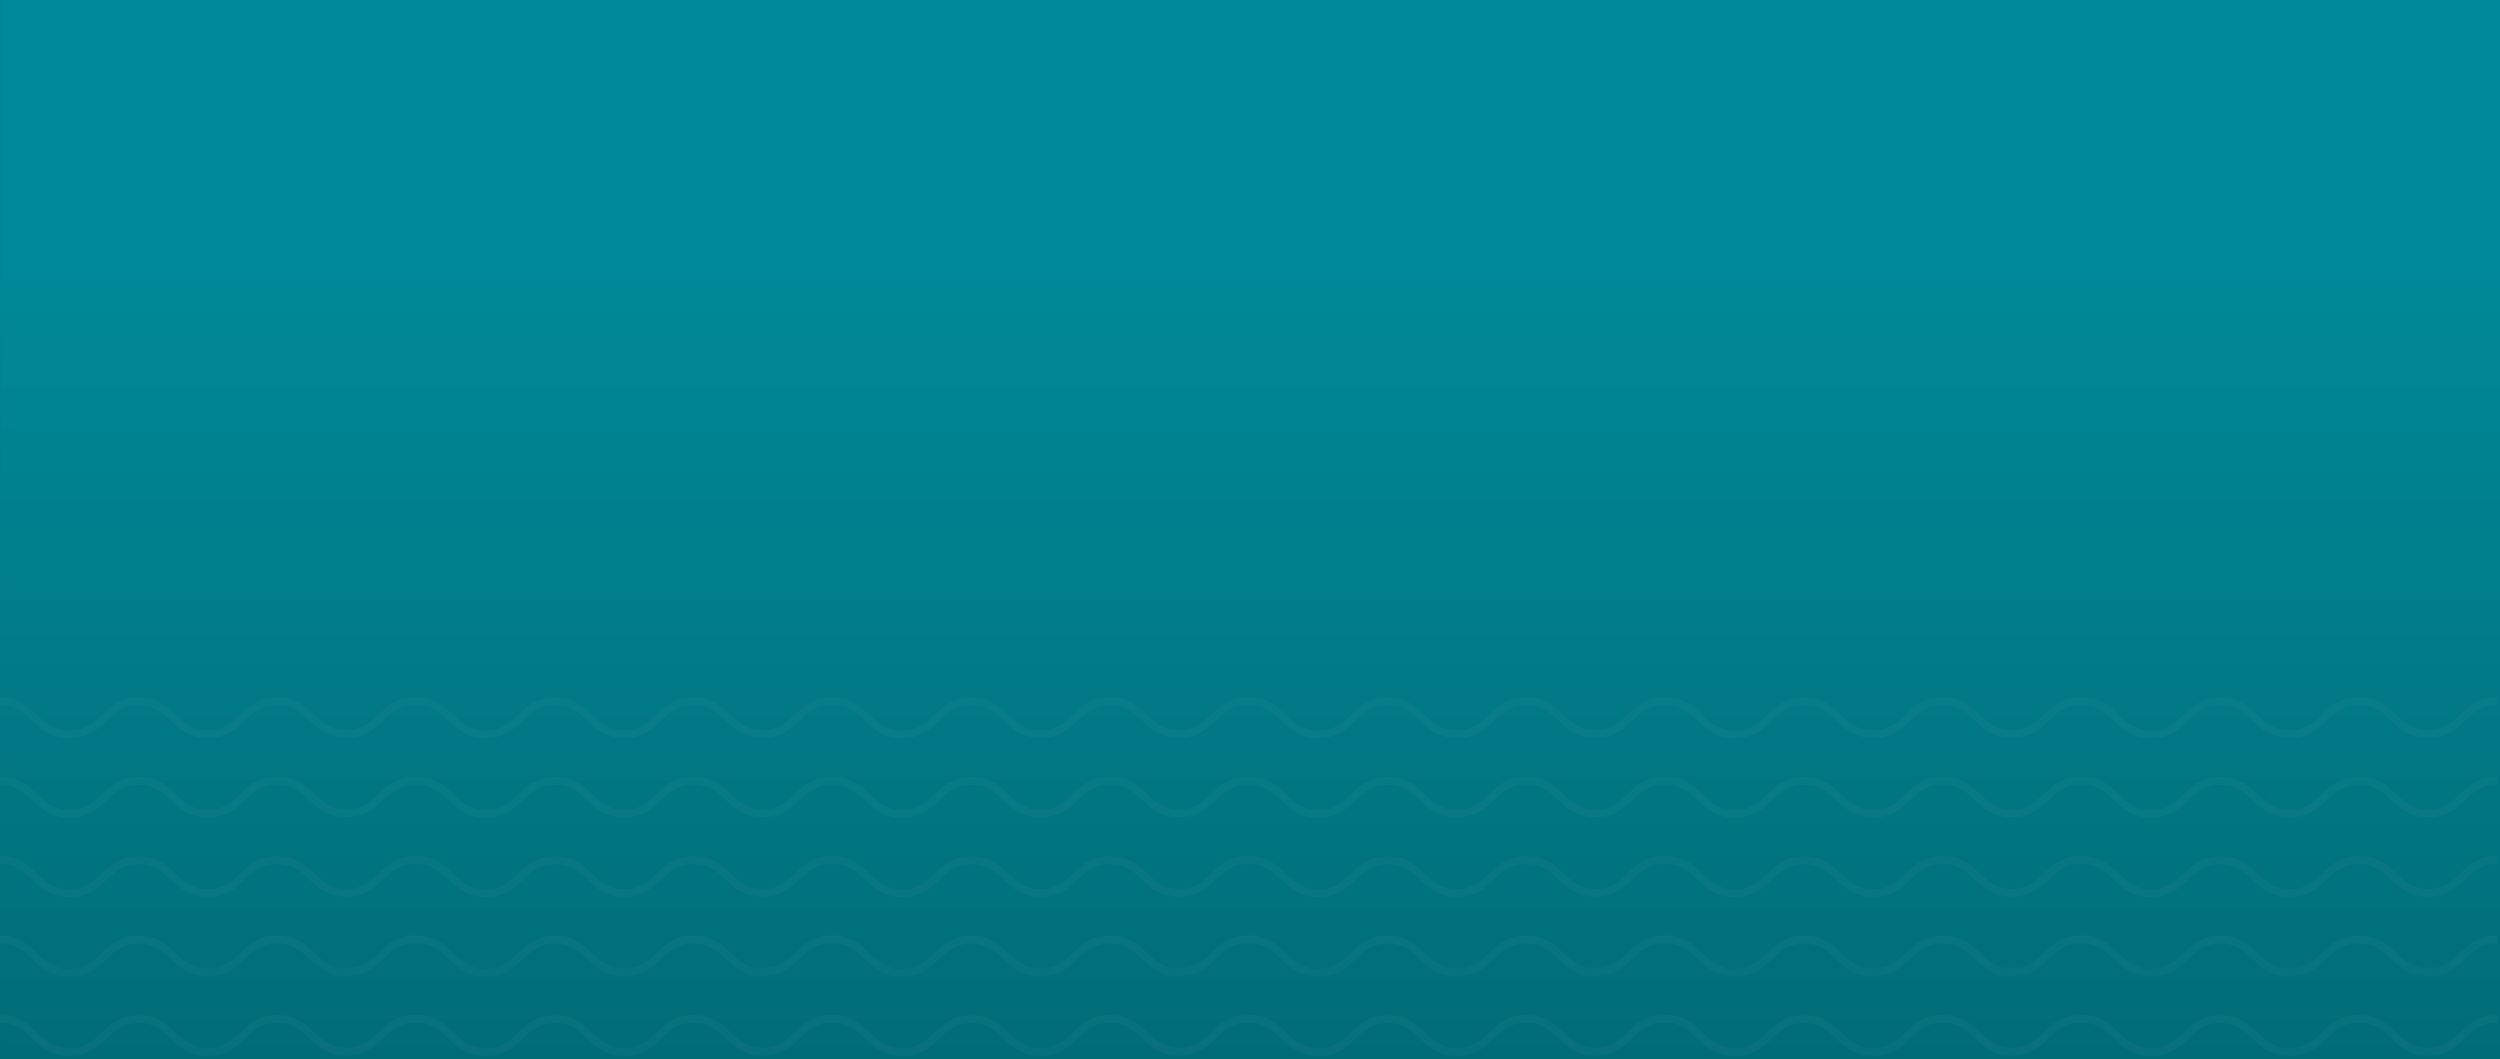 <svg enable-background="new 0 0 1920.03 813.5" viewBox="0 0 1920.03 813.5" xmlns="http://www.w3.org/2000/svg" xmlns:xlink="http://www.w3.org/1999/xlink"><rect x="0" y="0" width="1920.03" height="813.5" fill="#333333" stroke="none"/><linearGradient id="a" gradientTransform="matrix(1920 0 0 -813.5 -1431741.875 539655.938)" gradientUnits="userSpaceOnUse" x1="746.199" x2="746.199" y1="663.124" y2="661.984"><stop offset="0" stop-color="#008998"/><stop offset="1" stop-color="#025d68"/></linearGradient><path d="m.03 0h1920v813.5h-1920z" fill="url(#a)"/><g fill="#fff" opacity=".03"><path d="m-.44 541.35c12.15 0 18.36 5.85 24.93 12.05 7.08 6.69 14.41 13.6 28.76 13.6h.08c14.41-.03 21.57-6.84 28.49-13.43 6.4-6.09 12.45-11.84 24.64-11.86h.06c12.15 0 18.21 5.73 24.63 11.79 6.94 6.56 14.12 13.33 28.48 13.33h.07c14.41-.02 21.58-6.84 28.51-13.43 6.4-6.09 12.45-11.85 24.64-11.87h.07c12.14 0 18.2 5.73 24.62 11.79 6.95 6.56 14.13 13.34 28.49 13.34h.07c14.41-.02 21.57-6.84 28.49-13.42 6.41-6.1 12.46-11.86 24.68-11.88h.04c12.15 0 18.36 5.85 24.93 12.05 7.09 6.68 14.42 13.59 28.77 13.59h.08c14.41-.03 21.57-6.84 28.49-13.43 6.4-6.09 12.45-11.84 24.64-11.86h.06c12.15 0 18.21 5.73 24.63 11.79 6.94 6.56 14.12 13.33 28.48 13.33h.07c14.41-.02 21.58-6.84 28.51-13.43 6.4-6.09 12.45-11.85 24.64-11.87h.07c12.14 0 18.2 5.73 24.62 11.79 6.95 6.56 14.13 13.34 28.49 13.34h.07c14.41-.02 21.57-6.84 28.49-13.42 6.41-6.1 12.46-11.86 24.68-11.88h.04c12.15 0 18.36 5.85 24.93 12.05 7.09 6.68 14.42 13.59 28.77 13.59h.08c14.41-.03 21.57-6.84 28.49-13.43 6.4-6.09 12.45-11.84 24.64-11.86h.06c12.15 0 18.21 5.73 24.63 11.79 6.94 6.56 14.12 13.33 28.48 13.33h.07c14.41-.02 21.58-6.84 28.51-13.43 6.4-6.09 12.45-11.85 24.64-11.87h.07c12.14 0 18.2 5.73 24.62 11.79 6.95 6.56 14.13 13.34 28.49 13.34h.07c14.41-.02 21.57-6.84 28.49-13.42 6.41-6.1 12.46-11.86 24.68-11.88h.04c12.15 0 18.36 5.85 24.93 12.05 7.09 6.68 14.42 13.59 28.77 13.59h.08c14.41-.03 21.57-6.84 28.49-13.43 6.4-6.09 12.45-11.84 24.64-11.86h.06c12.15 0 18.21 5.73 24.63 11.79 6.94 6.56 14.12 13.33 28.48 13.33h.07c14.41-.02 21.58-6.84 28.51-13.43 6.4-6.09 12.45-11.85 24.64-11.87h.07c12.14 0 18.2 5.73 24.62 11.79 6.94 6.56 14.13 13.34 28.49 13.34h.07c14.41-.02 21.57-6.84 28.49-13.42 6.41-6.1 12.46-11.86 24.68-11.88h.04c12.15 0 18.36 5.85 24.93 12.05 7.09 6.68 14.42 13.59 28.77 13.59h.08c14.41-.03 21.57-6.84 28.49-13.43 6.4-6.09 12.45-11.84 24.64-11.86h.06c12.15 0 18.21 5.73 24.63 11.79 6.94 6.56 14.12 13.33 28.48 13.33h.07c14.41-.02 21.58-6.84 28.51-13.43 6.4-6.09 12.45-11.85 24.64-11.87h.07c12.14 0 18.2 5.73 24.62 11.79 6.94 6.56 14.13 13.34 28.49 13.34h.07c14.41-.02 21.57-6.84 28.49-13.42 6.41-6.1 12.46-11.86 24.68-11.88h.04c12.15 0 18.36 5.85 24.93 12.05 7.09 6.68 14.42 13.59 28.77 13.59h.08c14.41-.03 21.57-6.84 28.49-13.43 6.4-6.09 12.45-11.84 24.64-11.86h.06c12.15 0 18.21 5.73 24.63 11.79 6.94 6.56 14.12 13.33 28.48 13.33h.07c14.41-.02 21.58-6.84 28.51-13.43 6.4-6.09 12.45-11.85 24.64-11.87h.07c12.14 0 18.2 5.73 24.62 11.79 6.94 6.56 14.13 13.34 28.49 13.34h.07c14.41-.02 21.57-6.84 28.49-13.42 6.41-6.1 12.46-11.86 24.68-11.88l-.01-6c-14.44.02-21.61 6.84-28.54 13.44-6.4 6.09-12.45 11.84-24.64 11.86-.02 0-.04 0-.06 0-12.15 0-18.22-5.73-24.64-11.79-6.94-6.56-14.12-13.33-28.47-13.33-.03 0-.06 0-.08 0-14.41.03-21.57 6.84-28.5 13.43-6.41 6.09-12.45 11.85-24.65 11.87-12.15.01-18.27-5.72-24.7-11.79-6.94-6.56-14.12-13.33-28.48-13.33-.02 0-.05 0-.07 0-14.41.02-21.57 6.84-28.5 13.43-6.4 6.09-12.44 11.84-24.63 11.86-.02 0-.05 0-.07 0-12.15 0-18.35-5.85-24.92-12.05-7.09-6.68-14.42-13.6-28.78-13.6-.02 0-.05 0-.07 0-14.42.03-21.59 6.85-28.52 13.44-6.4 6.09-12.45 11.84-24.64 11.86-.02 0-.04 0-.06 0-12.15 0-18.22-5.73-24.64-11.79-6.94-6.56-14.12-13.33-28.47-13.33-.03 0-.06 0-.08 0-14.41.03-21.57 6.84-28.5 13.43-6.41 6.09-12.45 11.85-24.65 11.87-12.18.01-18.27-5.72-24.7-11.79-6.94-6.56-14.12-13.33-28.48-13.33-.02 0-.05 0-.07 0-14.41.02-21.57 6.84-28.5 13.43-6.4 6.09-12.44 11.84-24.63 11.86-.02 0-.05 0-.07 0-12.15 0-18.35-5.85-24.92-12.05-7.09-6.68-14.42-13.6-28.78-13.6-.02 0-.05 0-.07 0-14.42.03-21.59 6.85-28.52 13.44-6.4 6.09-12.45 11.84-24.64 11.86-.02 0-.04 0-.06 0-12.15 0-18.22-5.73-24.64-11.79-6.94-6.56-14.12-13.33-28.47-13.33-.03 0-.06 0-.08 0-14.41.03-21.57 6.84-28.5 13.43-6.4 6.09-12.45 11.85-24.65 11.87-12.2.01-18.27-5.72-24.7-11.79-6.94-6.56-14.12-13.33-28.48-13.33-.02 0-.05 0-.07 0-14.41.02-21.57 6.84-28.5 13.43-6.4 6.09-12.44 11.84-24.63 11.86-.02 0-.05 0-.07 0-12.15 0-18.35-5.85-24.92-12.05-7.09-6.68-14.42-13.6-28.78-13.6-.02 0-.05 0-.07 0-14.42.03-21.59 6.85-28.52 13.44-6.4 6.09-12.45 11.84-24.63 11.86-.02 0-.04 0-.06 0-12.15 0-18.22-5.73-24.64-11.79-6.94-6.56-14.12-13.33-28.47-13.33-.03 0-.05 0-.08 0-14.41.03-21.57 6.84-28.5 13.43-6.4 6.09-12.45 11.85-24.65 11.87-.02 0-.04 0-.06 0-12.15 0-18.22-5.73-24.63-11.79-6.94-6.56-14.12-13.33-28.48-13.33-.02 0-.05 0-.07 0-14.41.02-21.57 6.84-28.5 13.43-6.4 6.09-12.44 11.84-24.63 11.86-.02 0-.04 0-.07 0-12.15 0-18.35-5.85-24.92-12.05-7.09-6.68-14.42-13.6-28.78-13.6-.02 0-.05 0-.07 0-14.42.03-21.59 6.85-28.52 13.44-6.4 6.09-12.45 11.84-24.63 11.86-.02 0-.04 0-.06 0-12.15 0-18.22-5.73-24.64-11.79-6.94-6.56-14.12-13.33-28.47-13.33-.03 0-.05 0-.08 0-14.41.03-21.57 6.84-28.5 13.43-6.4 6.09-12.45 11.85-24.65 11.87-.02 0-.04 0-.06 0-12.15 0-18.22-5.73-24.63-11.79-6.94-6.56-14.12-13.33-28.48-13.33-.02 0-.05 0-.07 0-14.41.02-21.57 6.84-28.5 13.43-6.4 6.09-12.44 11.84-24.63 11.86-.02 0-.04 0-.07 0-12.15 0-18.35-5.85-24.92-12.05-7.09-6.68-14.42-13.6-28.78-13.6-.02 0-.05 0-.07 0-14.42.03-21.59 6.85-28.52 13.44-6.4 6.09-12.45 11.84-24.63 11.86-.02 0-.04 0-.06 0-12.15 0-18.22-5.73-24.64-11.79-6.94-6.56-14.12-13.33-28.47-13.33-.03 0-.05 0-.08 0-14.41.03-21.57 6.84-28.5 13.43-6.4 6.09-12.45 11.85-24.65 11.87-.02 0-.04 0-.06 0-12.15 0-18.22-5.73-24.63-11.79-6.94-6.56-14.12-13.33-28.48-13.33-.02 0-.05 0-.07 0-14.41.02-21.57 6.84-28.5 13.43-6.4 6.09-12.44 11.84-24.63 11.86-.02 0-.04 0-.07 0-12.15 0-18.35-5.85-24.92-12.05-7.09-6.68-14.42-13.6-28.78-13.6-.02 0-.05 0-.07 0l.01 6c.09-.01.1-.01.13-.01z"/><path d="m1889.6 609.79c-6.4 6.09-12.45 11.84-24.64 11.86-.02 0-.04 0-.06 0-12.15 0-18.22-5.73-24.64-11.79-6.94-6.56-14.12-13.33-28.47-13.33-.03 0-.06 0-.08 0-14.41.03-21.57 6.84-28.5 13.43-6.41 6.09-12.45 11.85-24.65 11.87-.02 0-.04 0-.06 0-12.15 0-18.22-5.73-24.63-11.79-6.94-6.56-14.12-13.33-28.48-13.33-.02 0-.05 0-.07 0-14.41.02-21.57 6.84-28.5 13.43-6.4 6.09-12.44 11.84-24.63 11.86-.02 0-.05 0-.07 0-12.15 0-18.35-5.85-24.92-12.05-7.09-6.68-14.42-13.6-28.78-13.6-.02 0-.05 0-.07 0-14.42.03-21.59 6.85-28.52 13.44-6.4 6.09-12.45 11.84-24.64 11.86-.02 0-.04 0-.06 0-12.15 0-18.22-5.73-24.64-11.79-6.94-6.56-14.12-13.33-28.47-13.33-.03 0-.06 0-.08 0-14.41.03-21.57 6.84-28.5 13.43-6.41 6.09-12.45 11.85-24.65 11.87-.02 0-.04 0-.06 0-12.15 0-18.22-5.73-24.63-11.79-6.94-6.56-14.12-13.33-28.48-13.33-.02 0-.05 0-.07 0-14.41.02-21.57 6.84-28.5 13.43-6.4 6.09-12.44 11.84-24.63 11.86-.02 0-.05 0-.07 0-12.15 0-18.35-5.85-24.92-12.05-7.09-6.68-14.42-13.6-28.78-13.6-.02 0-.05 0-.07 0-14.42.03-21.59 6.85-28.52 13.44-6.4 6.09-12.45 11.84-24.64 11.86-.02 0-.04 0-.06 0-12.15 0-18.22-5.73-24.64-11.79-6.94-6.56-14.12-13.33-28.47-13.33-.03 0-.06 0-.08 0-14.41.03-21.57 6.84-28.5 13.43-6.4 6.09-12.45 11.85-24.65 11.87-.02 0-.04 0-.06 0-12.15 0-18.22-5.73-24.63-11.79-6.94-6.56-14.12-13.33-28.48-13.33-.02 0-.05 0-.07 0-14.41.02-21.57 6.84-28.5 13.43-6.4 6.09-12.44 11.84-24.63 11.86-.02 0-.05 0-.07 0-12.15 0-18.35-5.85-24.92-12.05-7.09-6.68-14.42-13.6-28.78-13.6-.02 0-.05 0-.07 0-14.42.03-21.59 6.85-28.52 13.44-6.4 6.09-12.45 11.84-24.63 11.86-.02 0-.04 0-.06 0-12.15 0-18.22-5.73-24.64-11.79-6.94-6.56-14.12-13.33-28.47-13.33-.03 0-.05 0-.08 0-14.41.03-21.57 6.84-28.5 13.43-6.4 6.09-12.45 11.85-24.65 11.87-.02 0-.04 0-.06 0-12.15 0-18.22-5.73-24.63-11.79-6.94-6.56-14.12-13.33-28.48-13.33-.02 0-.05 0-.07 0-14.41.02-21.57 6.84-28.5 13.43-6.4 6.09-12.44 11.84-24.63 11.86-.02 0-.04 0-.07 0-12.15 0-18.35-5.85-24.92-12.05-7.09-6.68-14.42-13.6-28.78-13.6-.02 0-.05 0-.07 0-14.42.03-21.59 6.85-28.52 13.44-6.4 6.09-12.45 11.84-24.63 11.86-.02 0-.04 0-.06 0-12.15 0-18.22-5.73-24.64-11.79-6.94-6.56-14.12-13.33-28.47-13.33-.03 0-.05 0-.08 0-14.41.03-21.57 6.84-28.5 13.43-6.4 6.09-12.45 11.85-24.65 11.87-.02 0-.04 0-.06 0-12.15 0-18.22-5.73-24.63-11.79-6.94-6.56-14.12-13.33-28.48-13.33-.02 0-.05 0-.07 0-14.41.02-21.57 6.84-28.5 13.43-6.4 6.09-12.44 11.84-24.63 11.86-.02 0-.04 0-.07 0-12.15 0-18.35-5.85-24.92-12.05-7.09-6.68-14.42-13.6-28.78-13.6-.02 0-.05 0-.07 0-14.42.03-21.59 6.85-28.52 13.44-6.4 6.09-12.45 11.84-24.63 11.86-.02 0-.04 0-.06 0-12.15 0-18.22-5.73-24.64-11.79-6.94-6.56-14.12-13.33-28.47-13.33-.03 0-.05 0-.08 0-14.41.03-21.57 6.84-28.5 13.43-6.4 6.09-12.45 11.85-24.65 11.87-.02 0-.04 0-.06 0-12.15 0-18.22-5.73-24.63-11.79-6.94-6.56-14.12-13.33-28.48-13.33-.02 0-.05 0-.07 0-14.41.02-21.57 6.84-28.5 13.43-6.4 6.09-12.44 11.84-24.63 11.86-.02 0-.04 0-.07 0-12.15 0-18.35-5.85-24.92-12.05-7.09-6.68-14.42-13.6-28.78-13.6-.02 0-.05 0-.07 0l.01 6h.06c12.15 0 18.36 5.85 24.93 12.05 7.04 6.69 14.37 13.6 28.72 13.6h.08c14.41-.03 21.57-6.84 28.49-13.43 6.4-6.09 12.45-11.84 24.64-11.86h.06c12.15 0 18.21 5.73 24.63 11.79 6.94 6.56 14.12 13.33 28.48 13.33h.07c14.41-.02 21.58-6.84 28.51-13.43 6.4-6.09 12.45-11.85 24.64-11.87h.07c12.14 0 18.2 5.73 24.62 11.79 6.95 6.56 14.13 13.34 28.49 13.34h.07c14.41-.02 21.57-6.84 28.49-13.42 6.41-6.1 12.46-11.86 24.68-11.88h.04c12.15 0 18.36 5.85 24.93 12.05 7.09 6.68 14.42 13.59 28.77 13.59h.08c14.41-.03 21.57-6.84 28.49-13.43 6.4-6.09 12.45-11.84 24.64-11.86h.06c12.15 0 18.21 5.73 24.63 11.79 6.94 6.56 14.12 13.33 28.48 13.33h.07c14.41-.02 21.58-6.84 28.51-13.43 6.4-6.09 12.45-11.85 24.64-11.87h.07c12.14 0 18.2 5.73 24.62 11.79 6.95 6.56 14.13 13.34 28.49 13.34h.07c14.41-.02 21.57-6.84 28.49-13.42 6.41-6.1 12.46-11.86 24.68-11.88h.04c12.15 0 18.36 5.85 24.93 12.05 7.09 6.68 14.42 13.59 28.77 13.59h.08c14.41-.03 21.57-6.84 28.49-13.43 6.4-6.09 12.45-11.84 24.64-11.86h.06c12.15 0 18.21 5.73 24.63 11.79 6.94 6.56 14.12 13.33 28.48 13.33h.07c14.41-.02 21.58-6.84 28.51-13.43 6.4-6.09 12.45-11.85 24.64-11.87h.07c12.14 0 18.2 5.73 24.62 11.79 6.95 6.56 14.13 13.34 28.49 13.34h.07c14.41-.02 21.57-6.84 28.49-13.42 6.41-6.1 12.46-11.86 24.68-11.88h.04c12.15 0 18.36 5.85 24.93 12.05 7.09 6.68 14.42 13.59 28.77 13.59h.08c14.41-.03 21.57-6.84 28.49-13.43 6.4-6.09 12.45-11.84 24.64-11.86h.06c12.15 0 18.21 5.73 24.63 11.79 6.95 6.57 14.1 13.35 28.56 13.33 14.41-.02 21.58-6.84 28.51-13.43 6.4-6.09 12.45-11.85 24.64-11.87h.07c12.14 0 18.2 5.73 24.62 11.79 6.94 6.56 14.13 13.34 28.49 13.34h.07c14.41-.02 21.57-6.84 28.49-13.42 6.41-6.1 12.46-11.86 24.68-11.88h.04c12.15 0 18.36 5.85 24.93 12.05 7.09 6.68 14.42 13.59 28.77 13.59h.08c14.41-.03 21.57-6.84 28.49-13.43 6.4-6.09 12.45-11.84 24.64-11.86h.06c12.15 0 18.21 5.73 24.63 11.79 6.96 6.57 14.15 13.35 28.56 13.33s21.58-6.84 28.51-13.43c6.4-6.09 12.45-11.85 24.64-11.87 12.18-.01 18.26 5.71 24.69 11.79 6.94 6.56 14.13 13.34 28.49 13.34h.07c14.41-.02 21.57-6.84 28.49-13.42 6.41-6.1 12.46-11.86 24.68-11.88h.04c12.15 0 18.36 5.85 24.93 12.05 7.09 6.68 14.42 13.59 28.77 13.59h.08c14.41-.03 21.57-6.84 28.49-13.43 6.4-6.09 12.45-11.84 24.64-11.86h.06c12.15 0 18.21 5.73 24.63 11.79 6.94 6.56 14.12 13.33 28.48 13.33h.07c14.41-.02 21.58-6.84 28.51-13.43 6.4-6.09 12.45-11.85 24.64-11.87h.07c12.14 0 18.2 5.73 24.62 11.79 6.94 6.56 14.13 13.34 28.49 13.34h.07c14.41-.02 21.57-6.84 28.49-13.42 6.41-6.1 12.46-11.86 24.68-11.88l-.01-6c-14.38.02-21.55 6.84-28.48 13.43z"/><path d="m1889.6 670.79c-6.4 6.09-12.45 11.84-24.64 11.86-.02 0-.04 0-.06 0-12.15 0-18.22-5.73-24.64-11.79-6.94-6.56-14.12-13.33-28.47-13.33-.03 0-.06 0-.08 0-14.41.03-21.57 6.84-28.5 13.43-6.41 6.09-12.45 11.85-24.65 11.87-.02 0-.04 0-.06 0-12.15 0-18.22-5.73-24.63-11.79-6.94-6.56-14.12-13.33-28.48-13.33-.02 0-.05 0-.07 0-14.41.02-21.57 6.84-28.5 13.43-6.4 6.09-12.44 11.84-24.63 11.86-.02 0-.05 0-.07 0-12.15 0-18.35-5.85-24.92-12.05-7.09-6.68-14.42-13.6-28.78-13.6-.02 0-.05 0-.07 0-14.42.03-21.59 6.85-28.52 13.44-6.4 6.09-12.45 11.84-24.64 11.86-.02 0-.04 0-.06 0-12.15 0-18.22-5.73-24.64-11.79-6.94-6.56-14.12-13.33-28.47-13.33-.03 0-.06 0-.08 0-14.41.03-21.57 6.84-28.5 13.43-6.41 6.09-12.45 11.85-24.65 11.87-.02 0-.04 0-.06 0-12.15 0-18.22-5.73-24.63-11.79-6.94-6.56-14.12-13.33-28.48-13.33-.02 0-.05 0-.07 0-14.41.02-21.57 6.84-28.5 13.43-6.4 6.09-12.44 11.84-24.63 11.86-.02 0-.05 0-.07 0-12.15 0-18.35-5.85-24.92-12.05-7.09-6.68-14.42-13.6-28.78-13.6-.02 0-.05 0-.07 0-14.42.03-21.59 6.85-28.52 13.44-6.4 6.09-12.45 11.84-24.64 11.86-.02 0-.04 0-.06 0-12.15 0-18.22-5.73-24.64-11.79-6.94-6.56-14.12-13.33-28.47-13.33-.03 0-.06 0-.08 0-14.41.03-21.57 6.84-28.5 13.43-6.4 6.09-12.45 11.85-24.65 11.87-.02 0-.04 0-.06 0-12.15 0-18.22-5.73-24.63-11.79-6.94-6.56-14.12-13.33-28.48-13.33-.02 0-.05 0-.07 0-14.41.02-21.57 6.84-28.5 13.43-6.4 6.09-12.44 11.84-24.63 11.86-.02 0-.05 0-.07 0-12.15 0-18.35-5.85-24.92-12.05-7.09-6.68-14.42-13.6-28.78-13.6-.02 0-.05 0-.07 0-14.42.03-21.59 6.85-28.52 13.44-6.4 6.09-12.45 11.84-24.63 11.86-.02 0-.04 0-.06 0-12.15 0-18.22-5.73-24.64-11.79-6.94-6.56-14.12-13.33-28.47-13.33-.03 0-.05 0-.08 0-14.41.03-21.57 6.84-28.5 13.43-6.4 6.09-12.45 11.85-24.65 11.87-.02 0-.04 0-.06 0-12.15 0-18.22-5.73-24.63-11.79-6.94-6.56-14.12-13.33-28.48-13.33-.02 0-.05 0-.07 0-14.41.02-21.57 6.84-28.5 13.43-6.4 6.09-12.44 11.84-24.63 11.86-.02 0-.04 0-.07 0-12.15 0-18.35-5.85-24.92-12.05-7.09-6.68-14.42-13.6-28.78-13.6-.02 0-.05 0-.07 0-14.42.03-21.59 6.85-28.52 13.44-6.4 6.09-12.45 11.84-24.63 11.86-.02 0-.04 0-.06 0-12.15 0-18.22-5.73-24.64-11.79-6.94-6.56-14.12-13.33-28.47-13.33-.03 0-.05 0-.08 0-14.41.03-21.57 6.84-28.5 13.43-6.4 6.09-12.45 11.85-24.65 11.87-.02 0-.04 0-.06 0-12.15 0-18.22-5.73-24.63-11.79-6.94-6.56-14.12-13.33-28.48-13.33-.02 0-.05 0-.07 0-14.41.02-21.57 6.84-28.5 13.43-6.4 6.09-12.44 11.84-24.63 11.86-.02 0-.04 0-.07 0-12.15 0-18.35-5.85-24.92-12.05-7.09-6.68-14.42-13.6-28.78-13.6-.02 0-.05 0-.07 0-14.42.03-21.59 6.85-28.52 13.44-6.4 6.09-12.45 11.84-24.63 11.86-.02 0-.04 0-.06 0-12.15 0-18.22-5.73-24.64-11.79-6.94-6.56-14.12-13.33-28.47-13.33-.03 0-.05 0-.08 0-14.41.03-21.57 6.84-28.5 13.43-6.4 6.09-12.45 11.85-24.65 11.87-.02 0-.04 0-.06 0-12.15 0-18.22-5.73-24.63-11.79-6.94-6.56-14.12-13.33-28.48-13.33-.02 0-.05 0-.07 0-14.41.02-21.57 6.84-28.5 13.43-6.4 6.09-12.44 11.84-24.63 11.86-.02 0-.04 0-.07 0-12.15 0-18.35-5.85-24.92-12.05-7.09-6.68-14.42-13.6-28.78-13.6-.02 0-.05 0-.07 0l.01 6h.06c12.15 0 18.36 5.85 24.93 12.05 7.04 6.69 14.37 13.6 28.72 13.6h.08c14.41-.03 21.57-6.84 28.49-13.43 6.4-6.09 12.45-11.84 24.64-11.86h.06c12.15 0 18.21 5.73 24.63 11.79 6.94 6.56 14.12 13.33 28.48 13.33h.07c14.41-.02 21.58-6.84 28.51-13.43 6.4-6.09 12.45-11.85 24.64-11.87h.07c12.14 0 18.2 5.73 24.62 11.79 6.95 6.56 14.13 13.34 28.49 13.34h.07c14.41-.02 21.57-6.84 28.49-13.42 6.41-6.1 12.46-11.86 24.68-11.88h.04c12.15 0 18.36 5.85 24.93 12.05 7.09 6.68 14.42 13.59 28.77 13.59h.08c14.41-.03 21.57-6.84 28.49-13.43 6.4-6.09 12.45-11.84 24.64-11.86h.06c12.15 0 18.21 5.73 24.63 11.79 6.94 6.56 14.12 13.33 28.48 13.33h.07c14.41-.02 21.58-6.84 28.51-13.43 6.4-6.09 12.45-11.85 24.64-11.87h.07c12.14 0 18.2 5.73 24.62 11.79 6.95 6.56 14.13 13.34 28.49 13.34h.07c14.41-.02 21.57-6.84 28.49-13.42 6.41-6.1 12.46-11.86 24.68-11.88h.04c12.15 0 18.36 5.85 24.93 12.05 7.09 6.68 14.42 13.59 28.77 13.59h.08c14.41-.03 21.57-6.84 28.49-13.43 6.4-6.09 12.45-11.84 24.64-11.86h.06c12.15 0 18.21 5.73 24.63 11.79 6.94 6.56 14.12 13.33 28.48 13.33h.07c14.41-.02 21.58-6.84 28.51-13.43 6.4-6.09 12.45-11.85 24.64-11.87h.07c12.14 0 18.2 5.73 24.62 11.79 6.95 6.56 14.13 13.34 28.49 13.34h.07c14.41-.02 21.57-6.84 28.49-13.42 6.41-6.1 12.46-11.86 24.68-11.88h.04c12.15 0 18.36 5.85 24.93 12.05 7.09 6.68 14.42 13.59 28.77 13.59h.08c14.41-.03 21.57-6.84 28.49-13.43 6.4-6.09 12.45-11.84 24.64-11.86h.06c12.15 0 18.21 5.73 24.63 11.79 6.94 6.56 14.12 13.33 28.48 13.33h.07c14.41-.02 21.58-6.84 28.51-13.43 6.4-6.09 12.45-11.85 24.64-11.87h.07c12.14 0 18.2 5.73 24.62 11.79 6.94 6.56 14.13 13.34 28.49 13.34h.07c14.41-.02 21.57-6.84 28.49-13.42 6.41-6.1 12.46-11.86 24.68-11.88h.04c12.15 0 18.36 5.85 24.93 12.05 7.09 6.68 14.42 13.59 28.77 13.59h.08c14.41-.03 21.57-6.84 28.49-13.43 6.4-6.09 12.45-11.84 24.64-11.86h.06c12.15 0 18.21 5.73 24.63 11.79 6.94 6.56 14.12 13.33 28.48 13.33h.07c14.41-.02 21.58-6.84 28.51-13.43 6.4-6.09 12.45-11.85 24.64-11.87h.07c12.14 0 18.2 5.73 24.62 11.79 6.94 6.56 14.13 13.34 28.49 13.34h.07c14.41-.02 21.57-6.84 28.49-13.42 6.41-6.1 12.46-11.86 24.68-11.88h.04c12.15 0 18.36 5.85 24.93 12.05 7.09 6.68 14.42 13.59 28.77 13.59h.08c14.41-.03 21.57-6.84 28.49-13.43 6.4-6.09 12.45-11.84 24.64-11.86h.06c12.15 0 18.21 5.73 24.63 11.79 6.94 6.56 14.12 13.33 28.48 13.33h.07c14.41-.02 21.58-6.84 28.51-13.43 6.4-6.09 12.45-11.85 24.64-11.87h.07c12.14 0 18.2 5.73 24.62 11.79 6.94 6.56 14.13 13.34 28.49 13.34h.07c14.41-.02 21.57-6.84 28.49-13.42 6.41-6.1 12.46-11.86 24.68-11.88l-.01-6c-14.36.02-21.53 6.84-28.46 13.43z"/><path d="m1889.6 731.79c-6.4 6.09-12.45 11.84-24.64 11.86-.02 0-.04 0-.06 0-12.15 0-18.22-5.73-24.64-11.79-6.94-6.56-14.12-13.33-28.47-13.33-.03 0-.06 0-.08 0-14.41.03-21.57 6.84-28.5 13.43-6.41 6.09-12.45 11.85-24.65 11.87-.02 0-.04 0-.06 0-12.15 0-18.22-5.73-24.63-11.79-6.94-6.56-14.12-13.33-28.48-13.33-.02 0-.05 0-.07 0-14.41.02-21.57 6.84-28.5 13.43-6.4 6.09-12.44 11.84-24.63 11.86-.02 0-.05 0-.07 0-12.15 0-18.35-5.85-24.92-12.05-7.09-6.68-14.42-13.6-28.78-13.6-.02 0-.05 0-.07 0-14.42.03-21.59 6.85-28.52 13.44-6.4 6.09-12.45 11.84-24.64 11.86-.02 0-.04 0-.06 0-12.15 0-18.22-5.73-24.64-11.79-6.94-6.56-14.12-13.33-28.47-13.33-.03 0-.06 0-.08 0-14.41.03-21.57 6.84-28.5 13.43-6.41 6.09-12.45 11.85-24.65 11.87-.02 0-.04 0-.06 0-12.15 0-18.22-5.73-24.63-11.79-6.94-6.56-14.12-13.33-28.48-13.33-.02 0-.05 0-.07 0-14.41.02-21.57 6.84-28.5 13.43-6.4 6.09-12.44 11.84-24.63 11.86-.02 0-.05 0-.07 0-12.15 0-18.35-5.85-24.92-12.05-7.09-6.68-14.42-13.6-28.78-13.6-.02 0-.05 0-.07 0-14.42.03-21.59 6.85-28.52 13.44-6.4 6.09-12.45 11.84-24.64 11.86-.02 0-.04 0-.06 0-12.15 0-18.22-5.73-24.64-11.79-6.94-6.56-14.12-13.33-28.47-13.33-.03 0-.06 0-.08 0-14.41.03-21.57 6.84-28.5 13.43-6.4 6.09-12.45 11.85-24.65 11.87-.02 0-.04 0-.06 0-12.15 0-18.22-5.73-24.63-11.79-6.94-6.56-14.12-13.33-28.48-13.33-.02 0-.05 0-.07 0-14.41.02-21.57 6.84-28.5 13.43-6.4 6.09-12.44 11.84-24.63 11.86-.02 0-.05 0-.07 0-12.15 0-18.35-5.85-24.92-12.05-7.09-6.68-14.42-13.6-28.78-13.6-.02 0-.05 0-.07 0-14.42.03-21.59 6.85-28.52 13.44-6.4 6.09-12.45 11.84-24.63 11.86-.02 0-.04 0-.06 0-12.15 0-18.22-5.73-24.64-11.79-6.94-6.56-14.12-13.33-28.47-13.33-.03 0-.05 0-.08 0-14.41.03-21.57 6.84-28.5 13.43-6.4 6.09-12.45 11.85-24.65 11.87-.02 0-.04 0-.06 0-12.15 0-18.22-5.73-24.63-11.79-6.94-6.56-14.12-13.33-28.48-13.33-.02 0-.05 0-.07 0-14.41.02-21.57 6.84-28.5 13.43-6.4 6.09-12.44 11.84-24.63 11.86-.02 0-.04 0-.07 0-12.15 0-18.35-5.85-24.92-12.05-7.09-6.68-14.42-13.6-28.78-13.6-.02 0-.05 0-.07 0-14.42.03-21.59 6.85-28.52 13.44-6.4 6.09-12.45 11.84-24.63 11.86-.02 0-.04 0-.06 0-12.15 0-18.22-5.73-24.64-11.79-6.94-6.56-14.12-13.33-28.47-13.33-.03 0-.05 0-.08 0-14.41.03-21.57 6.84-28.5 13.43-6.4 6.09-12.45 11.85-24.65 11.87-.02 0-.04 0-.06 0-12.15 0-18.22-5.73-24.63-11.79-6.94-6.56-14.12-13.33-28.48-13.33-.02 0-.05 0-.07 0-14.41.02-21.57 6.84-28.5 13.43-6.4 6.09-12.44 11.84-24.63 11.86-.02 0-.04 0-.07 0-12.15 0-18.35-5.85-24.92-12.05-7.09-6.68-14.42-13.6-28.78-13.6-.02 0-.05 0-.07 0-14.42.03-21.59 6.85-28.52 13.44-6.4 6.09-12.45 11.84-24.63 11.86-.02 0-.04 0-.06 0-12.15 0-18.22-5.73-24.64-11.79-6.94-6.56-14.12-13.33-28.47-13.33-.03 0-.05 0-.08 0-14.41.03-21.57 6.84-28.5 13.43-6.4 6.09-12.45 11.85-24.65 11.87-.02 0-.04 0-.06 0-12.15 0-18.22-5.73-24.63-11.79-6.94-6.56-14.12-13.33-28.48-13.33-.02 0-.05 0-.07 0-14.41.02-21.57 6.84-28.5 13.43-6.4 6.09-12.44 11.84-24.63 11.86-.02 0-.04 0-.07 0-12.15 0-18.35-5.85-24.92-12.05-7.09-6.68-14.42-13.6-28.78-13.6-.02 0-.05 0-.07 0l.01 6h.06c12.15 0 18.36 5.85 24.93 12.05 7.04 6.69 14.37 13.6 28.72 13.6h.08c14.41-.03 21.57-6.84 28.49-13.43 6.4-6.09 12.45-11.84 24.64-11.86h.06c12.15 0 18.21 5.73 24.63 11.79 6.94 6.56 14.12 13.33 28.48 13.33h.07c14.41-.02 21.58-6.84 28.51-13.43 6.4-6.09 12.45-11.85 24.64-11.87h.07c12.14 0 18.2 5.73 24.62 11.79 6.95 6.56 14.13 13.34 28.49 13.34h.07c14.41-.02 21.57-6.84 28.49-13.42 6.41-6.1 12.46-11.86 24.68-11.88h.04c12.15 0 18.36 5.85 24.93 12.05 7.09 6.68 14.42 13.59 28.77 13.59h.08c14.41-.03 21.57-6.84 28.49-13.43 6.4-6.09 12.45-11.84 24.64-11.86h.06c12.15 0 18.21 5.73 24.63 11.79 6.94 6.56 14.12 13.33 28.48 13.33h.07c14.41-.02 21.58-6.84 28.51-13.43 6.4-6.09 12.45-11.85 24.64-11.87h.07c12.14 0 18.2 5.73 24.62 11.79 6.95 6.56 14.13 13.34 28.49 13.34h.07c14.41-.02 21.57-6.84 28.49-13.42 6.41-6.1 12.46-11.86 24.68-11.88h.04c12.15 0 18.36 5.85 24.93 12.05 7.09 6.68 14.42 13.59 28.77 13.59h.08c14.41-.03 21.57-6.84 28.49-13.43 6.4-6.09 12.45-11.84 24.64-11.86h.06c12.15 0 18.21 5.73 24.63 11.79 6.94 6.56 14.12 13.33 28.48 13.33h.07c14.41-.02 21.58-6.84 28.51-13.43 6.4-6.09 12.45-11.85 24.64-11.87 12.21-.04 18.26 5.71 24.69 11.79 6.95 6.56 14.13 13.34 28.49 13.34h.07c14.41-.02 21.57-6.84 28.49-13.42 6.41-6.09 12.46-11.85 24.67-11.87 12.18 0 18.4 5.85 24.98 12.05 7.09 6.68 14.42 13.59 28.77 13.59h.08c14.41-.03 21.57-6.84 28.49-13.43 6.4-6.09 12.45-11.84 24.64-11.86h.06c12.15 0 18.21 5.73 24.63 11.79 6.94 6.56 14.12 13.33 28.48 13.33h.07c14.41-.02 21.58-6.84 28.51-13.43 6.4-6.09 12.45-11.85 24.64-11.87h.07c12.14 0 18.2 5.73 24.62 11.79 6.94 6.56 14.13 13.34 28.49 13.34h.07c14.41-.02 21.57-6.84 28.49-13.42 6.41-6.1 12.46-11.86 24.68-11.88h.04c12.15 0 18.36 5.85 24.93 12.05 7.09 6.68 14.42 13.59 28.77 13.59h.08c14.41-.03 21.57-6.84 28.49-13.43 6.4-6.09 12.45-11.84 24.64-11.86h.06c12.15 0 18.21 5.73 24.63 11.79 6.94 6.56 14.12 13.33 28.48 13.33h.07c14.41-.02 21.58-6.84 28.51-13.43 6.4-6.09 12.45-11.85 24.64-11.87h.07c12.14 0 18.2 5.73 24.62 11.79 6.94 6.56 14.13 13.34 28.49 13.34h.07c14.41-.02 21.57-6.84 28.49-13.42 6.41-6.1 12.46-11.86 24.68-11.88h.04c12.15 0 18.36 5.85 24.93 12.05 7.09 6.68 14.42 13.59 28.77 13.59h.08c14.41-.03 21.57-6.84 28.49-13.43 6.4-6.09 12.45-11.84 24.64-11.86h.06c12.15 0 18.21 5.73 24.63 11.79 6.94 6.56 14.12 13.33 28.48 13.33h.07c14.41-.02 21.58-6.84 28.51-13.43 6.4-6.09 12.45-11.85 24.64-11.87h.07c12.14 0 18.2 5.73 24.62 11.79 6.94 6.56 14.13 13.34 28.49 13.34h.07c14.41-.02 21.57-6.84 28.49-13.42 6.41-6.1 12.46-11.86 24.68-11.88l-.01-6c-14.36.01-21.53 6.83-28.46 13.42z"/><path d="m1889.6 792.79c-6.4 6.09-12.45 11.84-24.64 11.86-.02 0-.04 0-.06 0-12.15 0-18.22-5.73-24.64-11.79-6.94-6.56-14.12-13.33-28.47-13.33-.03 0-.06 0-.08 0-14.41.03-21.57 6.84-28.5 13.43-6.41 6.09-12.45 11.85-24.65 11.87-.02 0-.04 0-.06 0-12.15 0-18.22-5.73-24.63-11.79-6.94-6.56-14.12-13.33-28.48-13.33-.02 0-.05 0-.07 0-14.41.02-21.57 6.84-28.5 13.43-6.4 6.09-12.44 11.84-24.63 11.86-.02 0-.05 0-.07 0-12.15 0-18.35-5.85-24.92-12.05-7.09-6.68-14.42-13.6-28.78-13.6-.02 0-.05 0-.07 0-14.42.03-21.59 6.85-28.52 13.44-6.4 6.09-12.45 11.84-24.64 11.86-.02 0-.04 0-.06 0-12.15 0-18.22-5.73-24.64-11.79-6.94-6.56-14.12-13.33-28.47-13.33-.03 0-.06 0-.08 0-14.41.03-21.57 6.84-28.5 13.43-6.41 6.09-12.45 11.85-24.65 11.87-.02 0-.04 0-.06 0-12.15 0-18.22-5.73-24.63-11.79-6.94-6.56-14.12-13.33-28.48-13.33-.02 0-.05 0-.07 0-14.41.02-21.57 6.84-28.5 13.43-6.4 6.09-12.44 11.84-24.63 11.86-.02 0-.05 0-.07 0-12.15 0-18.35-5.85-24.92-12.05-7.09-6.68-14.42-13.6-28.78-13.6-.02 0-.05 0-.07 0-14.42.03-21.59 6.85-28.52 13.44-6.4 6.09-12.45 11.84-24.64 11.86-.02 0-.04 0-.06 0-12.15 0-18.22-5.73-24.64-11.79-6.94-6.56-14.12-13.33-28.47-13.33-.03 0-.06 0-.08 0-14.41.03-21.57 6.84-28.5 13.43-6.4 6.09-12.45 11.85-24.65 11.87-.02 0-.04 0-.06 0-12.15 0-18.22-5.73-24.63-11.79-6.94-6.56-14.12-13.33-28.48-13.33-.02 0-.05 0-.07 0-14.41.02-21.57 6.84-28.5 13.43-6.4 6.09-12.44 11.84-24.63 11.86-.02 0-.05 0-.07 0-12.15 0-18.35-5.85-24.92-12.05-7.09-6.68-14.42-13.6-28.78-13.6-.02 0-.05 0-.07 0-14.42.03-21.59 6.85-28.52 13.44-6.4 6.09-12.45 11.84-24.63 11.86-.02 0-.04 0-.06 0-12.15 0-18.22-5.73-24.64-11.79-6.94-6.56-14.12-13.33-28.47-13.33-.03 0-.05 0-.08 0-14.41.03-21.57 6.84-28.5 13.43-6.4 6.09-12.45 11.85-24.65 11.87-.02 0-.04 0-.06 0-12.15 0-18.22-5.73-24.63-11.79-6.94-6.56-14.12-13.33-28.48-13.33-.02 0-.05 0-.07 0-14.41.02-21.57 6.84-28.5 13.43-6.4 6.09-12.44 11.84-24.63 11.86-.02 0-.04 0-.07 0-12.15 0-18.35-5.85-24.92-12.05-7.09-6.68-14.42-13.6-28.78-13.6-.02 0-.05 0-.07 0-14.42.03-21.59 6.85-28.52 13.44-6.4 6.09-12.45 11.84-24.63 11.86-.02 0-.04 0-.06 0-12.15 0-18.22-5.73-24.64-11.79-6.94-6.56-14.12-13.33-28.47-13.33-.03 0-.05 0-.08 0-14.41.03-21.57 6.84-28.5 13.43-6.4 6.09-12.45 11.85-24.65 11.87-.02 0-.04 0-.06 0-12.15 0-18.22-5.73-24.63-11.79-6.94-6.56-14.12-13.33-28.48-13.33-.02 0-.05 0-.07 0-14.41.02-21.57 6.84-28.5 13.43-6.4 6.09-12.44 11.84-24.63 11.86-.02 0-.04 0-.07 0-12.15 0-18.35-5.85-24.92-12.05-7.09-6.68-14.42-13.6-28.78-13.6-.02 0-.05 0-.07 0-14.42.03-21.59 6.85-28.52 13.44-6.4 6.09-12.45 11.84-24.63 11.86-.02 0-.04 0-.06 0-12.15 0-18.22-5.73-24.64-11.79-6.94-6.56-14.12-13.33-28.47-13.33-.03 0-.05 0-.08 0-14.41.03-21.57 6.84-28.5 13.43-6.4 6.09-12.45 11.85-24.65 11.87-.02 0-.04 0-.06 0-12.15 0-18.22-5.73-24.63-11.79-6.94-6.56-14.12-13.33-28.48-13.33-.02 0-.05 0-.07 0-14.41.02-21.57 6.84-28.5 13.43-6.4 6.09-12.44 11.84-24.63 11.86-.02 0-.04 0-.07 0-12.15 0-18.35-5.85-24.92-12.05-7.09-6.68-14.42-13.6-28.78-13.6-.02 0-.05 0-.07 0l.01 6h.06c12.15 0 18.36 5.85 24.93 12.05 7.04 6.69 14.37 13.6 28.72 13.6h.08c14.41-.03 21.57-6.84 28.49-13.43 6.4-6.09 12.45-11.84 24.64-11.86h.06c12.15 0 18.21 5.73 24.63 11.79 6.94 6.56 14.12 13.33 28.48 13.33h.07c14.41-.02 21.58-6.84 28.51-13.43 6.4-6.09 12.45-11.85 24.64-11.87h.07c12.14 0 18.2 5.73 24.62 11.79 6.95 6.56 14.13 13.34 28.49 13.34h.07c14.41-.02 21.57-6.84 28.49-13.42 6.41-6.1 12.46-11.86 24.68-11.88h.04c12.15 0 18.36 5.85 24.93 12.05 7.09 6.68 14.42 13.59 28.77 13.59h.08c14.41-.03 21.57-6.84 28.49-13.43 6.4-6.09 12.45-11.84 24.64-11.86h.06c12.15 0 18.21 5.73 24.63 11.79 6.94 6.56 14.12 13.33 28.48 13.33h.07c14.41-.02 21.58-6.84 28.51-13.43 6.4-6.09 12.45-11.85 24.64-11.87h.07c12.14 0 18.2 5.73 24.62 11.79 6.95 6.56 14.13 13.34 28.49 13.34h.07c14.41-.02 21.57-6.84 28.49-13.42 6.41-6.1 12.46-11.86 24.68-11.88h.04c12.15 0 18.36 5.85 24.93 12.05 7.09 6.68 14.42 13.59 28.77 13.59h.08c14.41-.03 21.57-6.84 28.49-13.43 6.4-6.09 12.45-11.84 24.64-11.86h.06c12.15 0 18.21 5.73 24.63 11.79 6.94 6.56 14.12 13.33 28.48 13.33h.07c14.41-.02 21.58-6.84 28.51-13.43 6.4-6.09 12.45-11.85 24.64-11.87h.07c12.14 0 18.2 5.73 24.62 11.79 6.95 6.56 14.13 13.34 28.49 13.34h.07c14.41-.02 21.57-6.84 28.49-13.42 6.41-6.1 12.46-11.86 24.68-11.88h.04c12.15 0 18.36 5.85 24.93 12.05 7.09 6.68 14.42 13.59 28.77 13.59h.08c14.41-.03 21.57-6.84 28.49-13.43 6.4-6.09 12.45-11.84 24.64-11.86h.06c12.15 0 18.21 5.73 24.63 11.79 6.94 6.56 14.12 13.33 28.48 13.33h.07c14.41-.02 21.58-6.84 28.51-13.43 6.4-6.09 12.45-11.85 24.64-11.87h.07c12.14 0 18.2 5.73 24.62 11.79 6.94 6.56 14.13 13.34 28.49 13.34h.07c14.41-.02 21.57-6.84 28.49-13.42 6.41-6.1 12.46-11.86 24.68-11.88h.04c12.15 0 18.36 5.85 24.93 12.05 7.09 6.68 14.42 13.59 28.77 13.59h.08c14.41-.03 21.57-6.84 28.49-13.43 6.4-6.09 12.45-11.84 24.64-11.86h.06c12.15 0 18.21 5.73 24.63 11.79 6.94 6.56 14.12 13.33 28.48 13.33h.07c14.41-.02 21.58-6.84 28.51-13.43 6.4-6.09 12.45-11.85 24.64-11.87h.07c12.14 0 18.2 5.73 24.62 11.79 6.94 6.56 14.13 13.34 28.49 13.34h.07c14.41-.02 21.57-6.84 28.49-13.42 6.41-6.1 12.46-11.86 24.68-11.88h.04c12.15 0 18.36 5.85 24.93 12.05 7.09 6.68 14.42 13.59 28.77 13.59h.08c14.41-.03 21.57-6.84 28.49-13.43 6.4-6.09 12.45-11.84 24.64-11.86h.06c12.15 0 18.21 5.73 24.63 11.79 6.94 6.56 14.12 13.33 28.48 13.33h.07c14.41-.02 21.58-6.84 28.51-13.43 6.4-6.09 12.45-11.85 24.64-11.87h.07c12.14 0 18.2 5.73 24.62 11.79 6.94 6.56 14.13 13.34 28.49 13.34h.07c14.41-.02 21.57-6.84 28.49-13.42 6.41-6.1 12.46-11.86 24.68-11.88l-.01-6c-14.36.02-21.53 6.84-28.46 13.43z"/></g></svg>